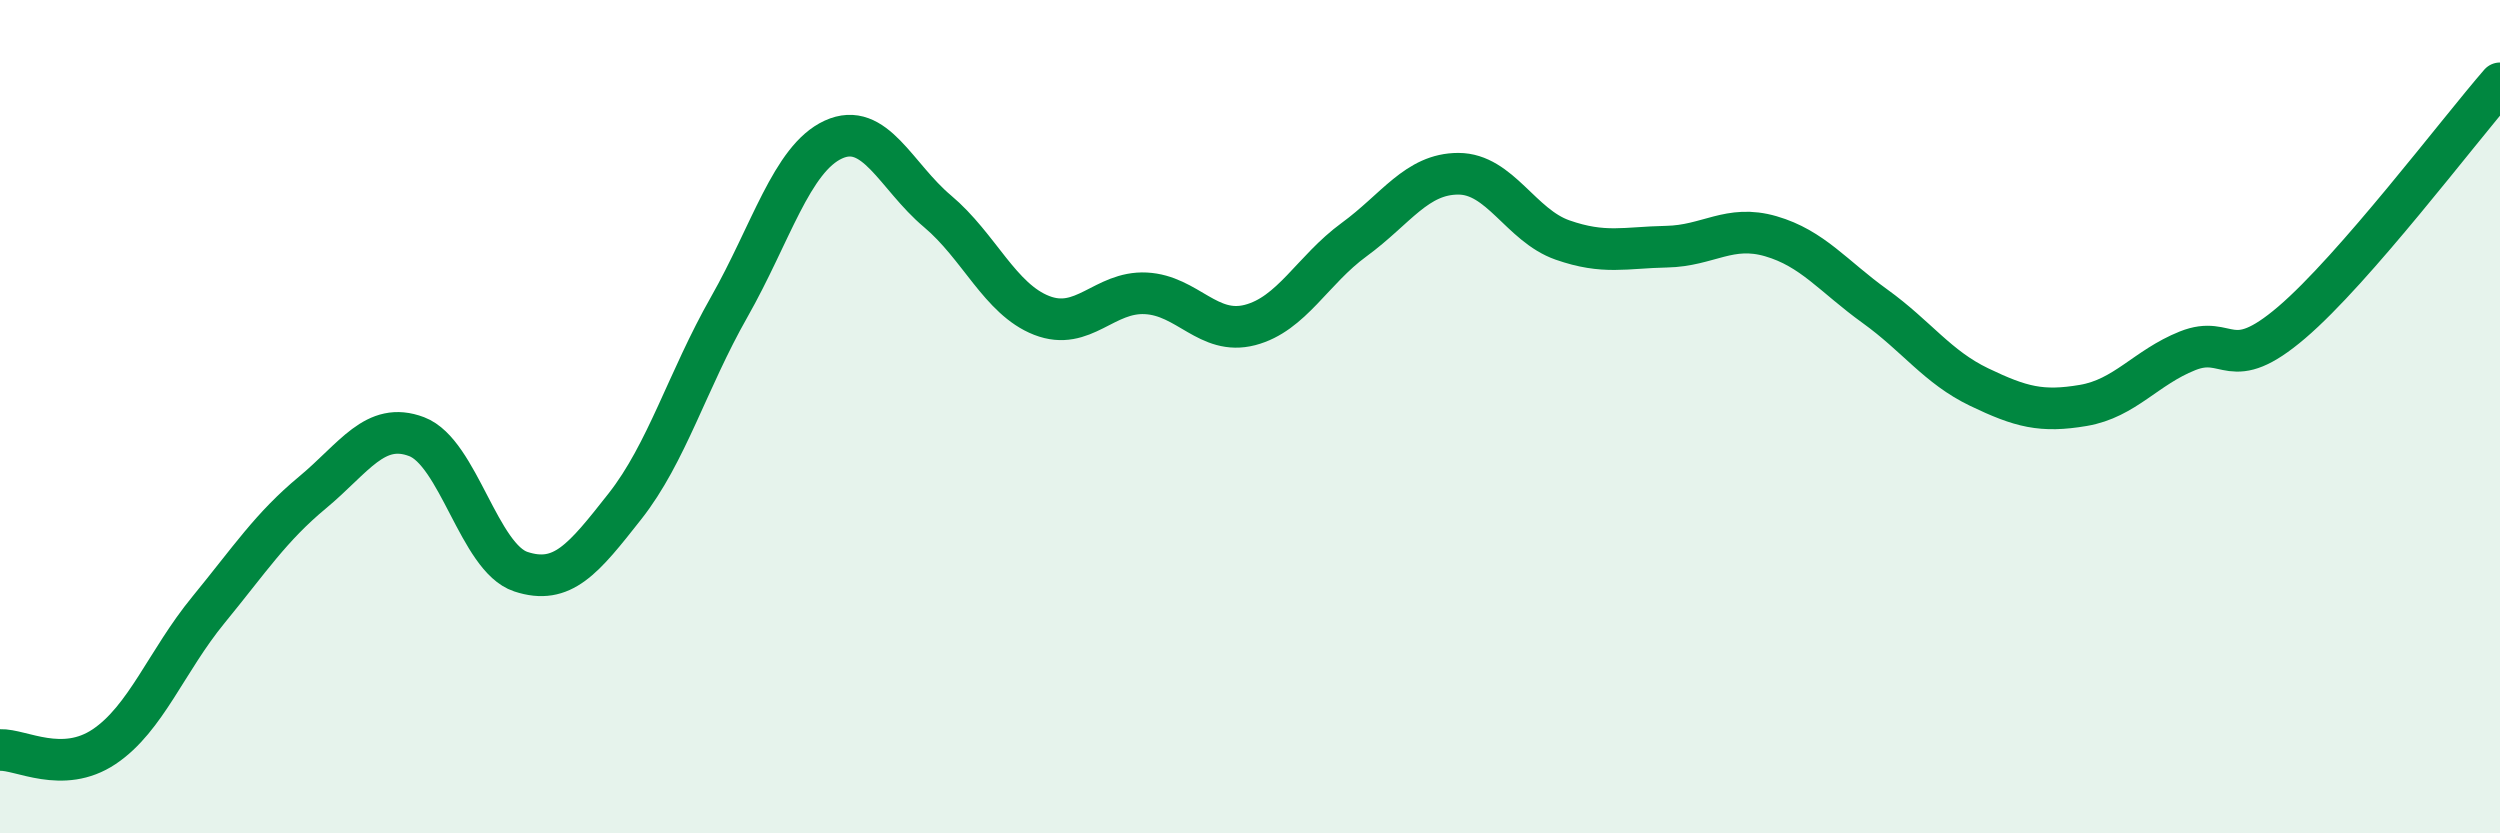 
    <svg width="60" height="20" viewBox="0 0 60 20" xmlns="http://www.w3.org/2000/svg">
      <path
        d="M 0,18 C 0.5,17.98 1.5,18.59 2.5,17.92 C 3.5,17.25 4,15.86 5,14.64 C 6,13.42 6.5,12.65 7.5,11.82 C 8.5,10.99 9,10.1 10,10.48 C 11,10.86 11.5,13.39 12.5,13.72 C 13.5,14.05 14,13.42 15,12.15 C 16,10.88 16.5,9.13 17.5,7.37 C 18.5,5.61 19,3.81 20,3.35 C 21,2.89 21.5,4.23 22.5,5.07 C 23.5,5.91 24,7.18 25,7.57 C 26,7.96 26.5,6.99 27.5,7.04 C 28.5,7.09 29,8.06 30,7.8 C 31,7.54 31.5,6.48 32.5,5.75 C 33.5,5.02 34,4.17 35,4.17 C 36,4.17 36.5,5.41 37.5,5.76 C 38.5,6.11 39,5.94 40,5.92 C 41,5.9 41.5,5.38 42.5,5.67 C 43.5,5.96 44,6.63 45,7.35 C 46,8.07 46.5,8.81 47.5,9.29 C 48.5,9.77 49,9.9 50,9.73 C 51,9.56 51.5,8.82 52.5,8.42 C 53.5,8.02 53.5,9.02 55,7.74 C 56.5,6.46 59,3.15 60,2L60 20L0 20Z"
        fill="#008740"
        opacity="0.1"
        stroke-linecap="round"
        stroke-linejoin="round"
      />
      <path
        d="M 0,18 C 0.5,17.98 1.5,18.59 2.5,17.92 C 3.5,17.25 4,15.86 5,14.64 C 6,13.42 6.5,12.65 7.5,11.82 C 8.5,10.99 9,10.1 10,10.48 C 11,10.86 11.5,13.39 12.5,13.72 C 13.5,14.05 14,13.42 15,12.15 C 16,10.88 16.5,9.13 17.5,7.37 C 18.5,5.61 19,3.81 20,3.35 C 21,2.89 21.5,4.23 22.5,5.07 C 23.5,5.91 24,7.18 25,7.57 C 26,7.96 26.5,6.99 27.5,7.04 C 28.5,7.09 29,8.06 30,7.8 C 31,7.54 31.5,6.48 32.5,5.75 C 33.5,5.02 34,4.17 35,4.17 C 36,4.17 36.5,5.41 37.5,5.76 C 38.5,6.11 39,5.94 40,5.92 C 41,5.9 41.5,5.38 42.5,5.67 C 43.5,5.96 44,6.63 45,7.35 C 46,8.07 46.5,8.81 47.5,9.29 C 48.5,9.77 49,9.9 50,9.73 C 51,9.56 51.5,8.82 52.5,8.42 C 53.5,8.02 53.5,9.02 55,7.74 C 56.5,6.46 59,3.15 60,2"
        stroke="#008740"
        stroke-width="1"
        fill="none"
        stroke-linecap="round"
        stroke-linejoin="round"
      />
    </svg>
  